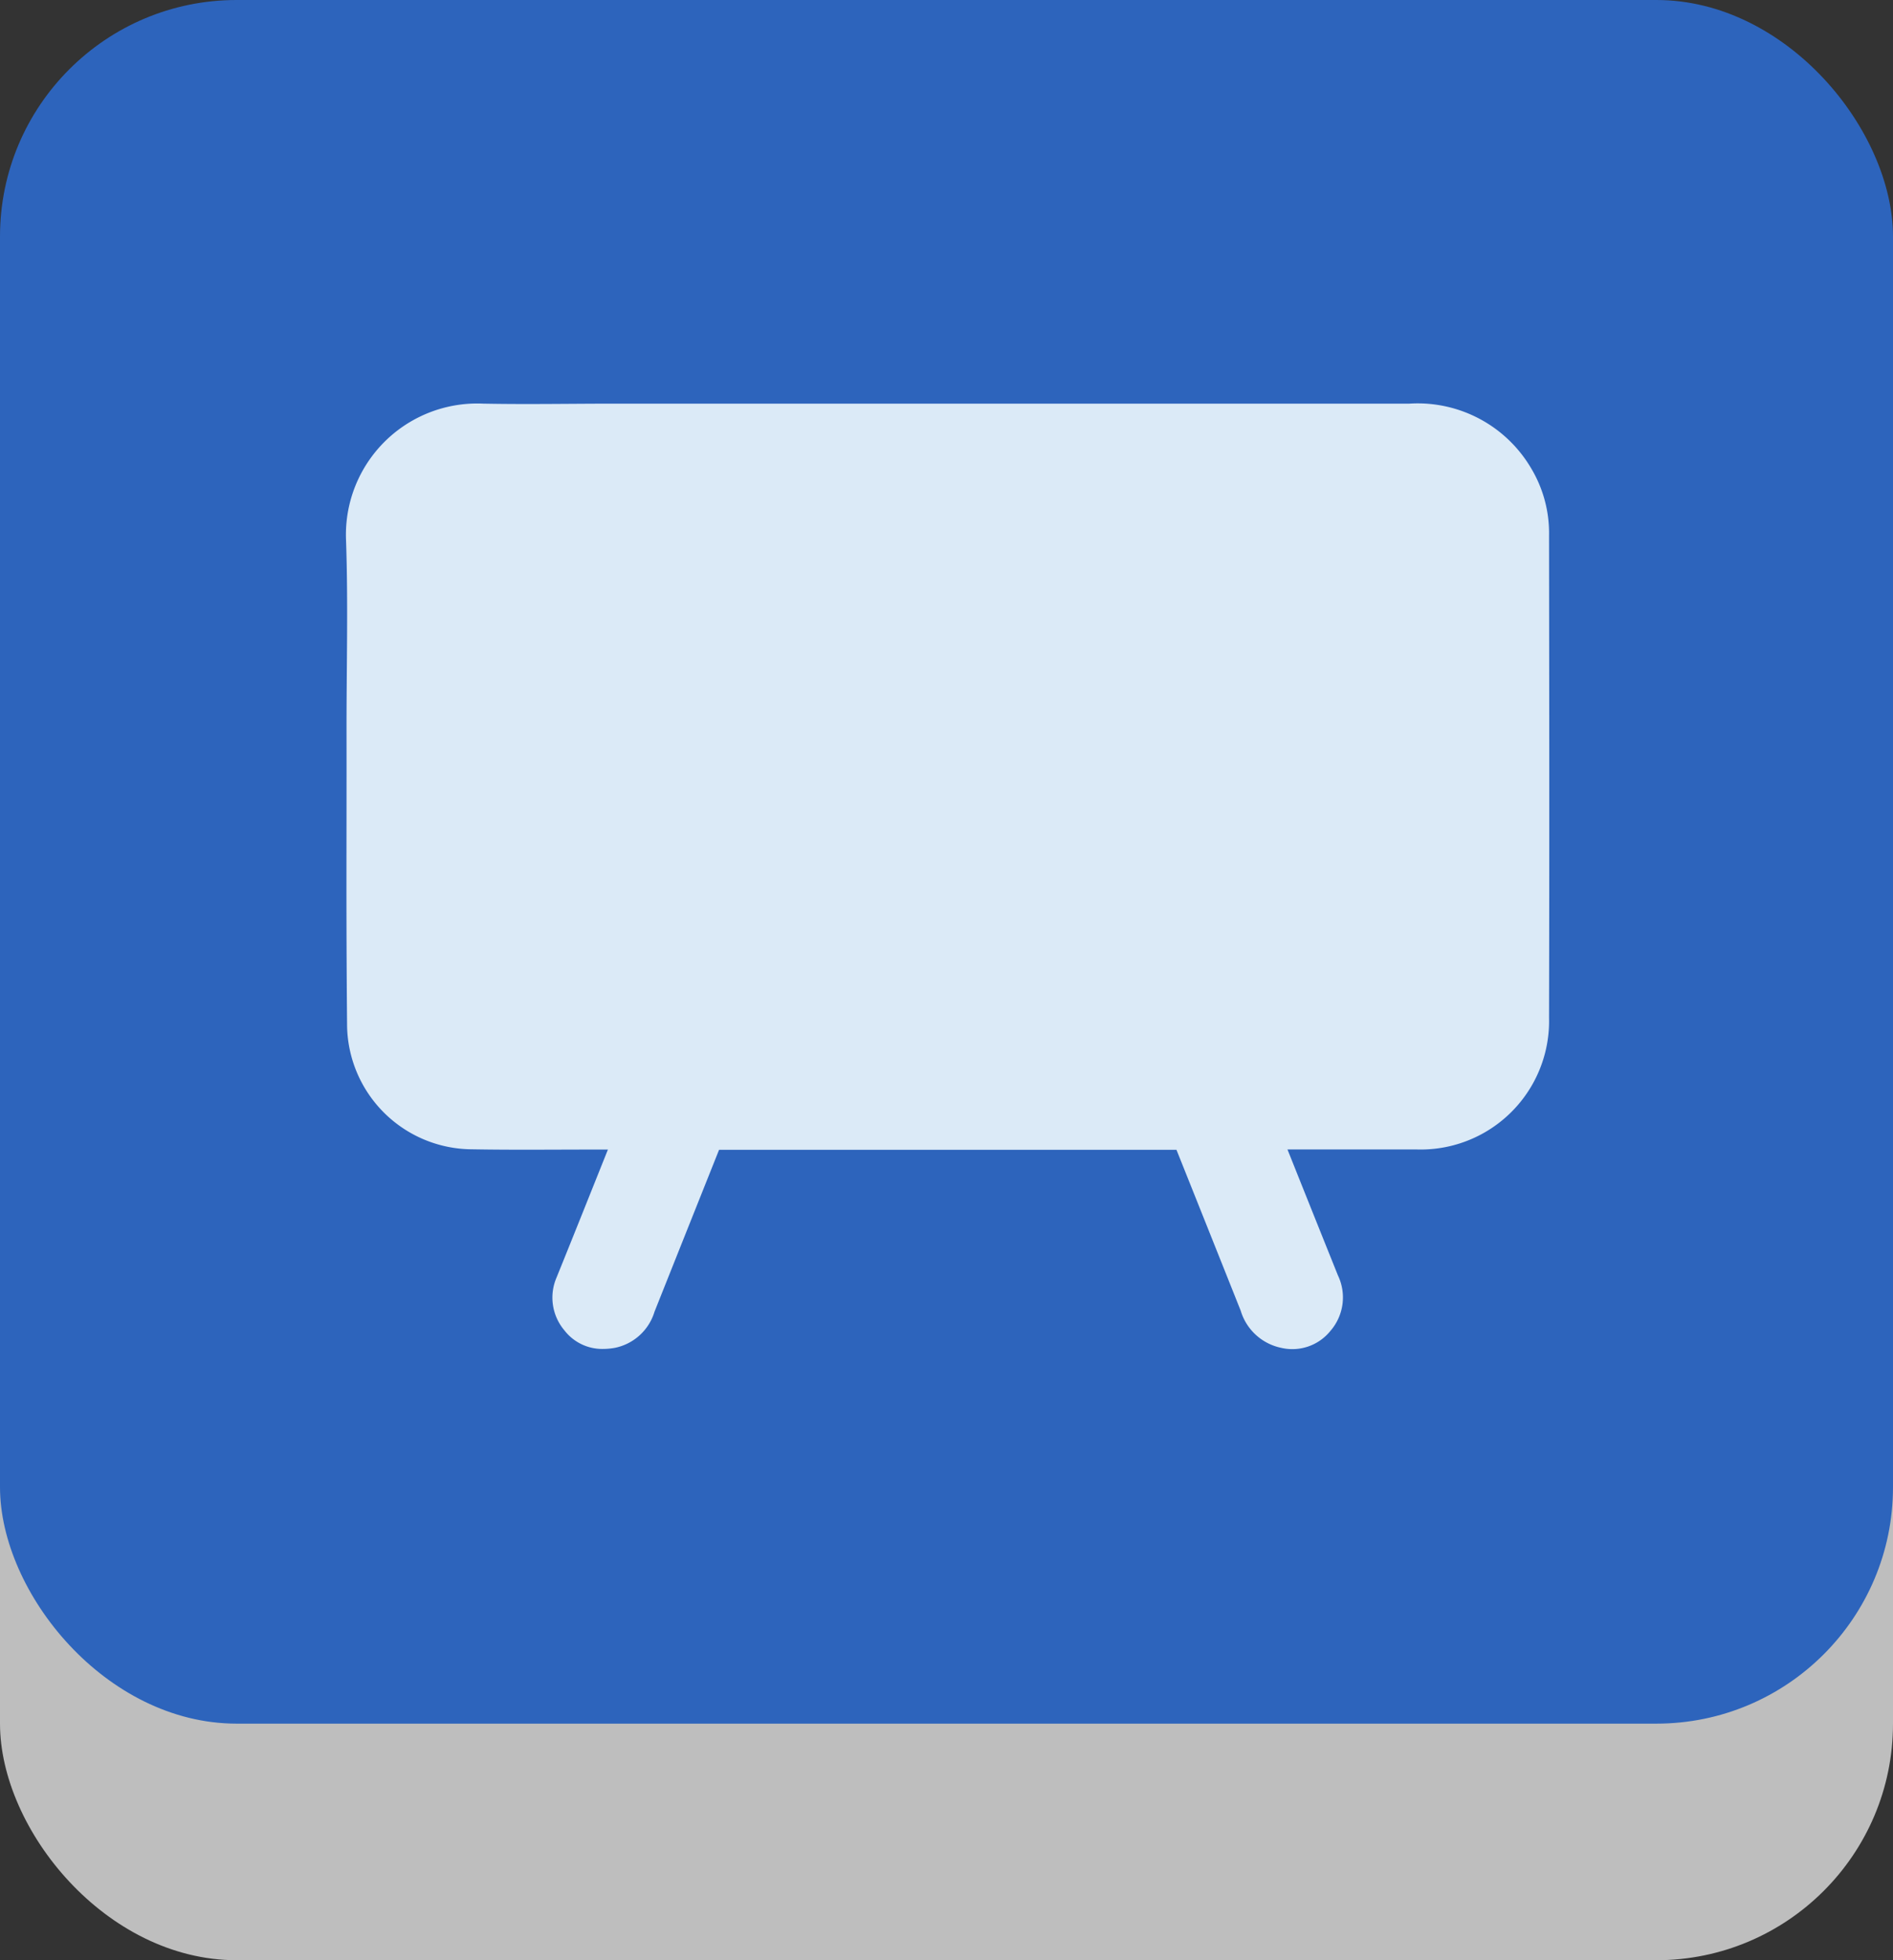 <svg xmlns="http://www.w3.org/2000/svg" width="56" height="58" viewBox="0 0 56 58">
  <rect x="0" y="0" width="56" height="58" fill="#333333" stroke="none"/>
  <g id="Group_5163" data-name="Group 5163" transform="translate(-145 -1009)">
    <rect id="Rectangle_1907" data-name="Rectangle 1907" width="56" height="51" rx="7" transform="translate(145 1016)" fill="#bebebe"/>
    <rect id="Rectangle_1150" data-name="Rectangle 1150" width="56" height="51" rx="7" transform="translate(145 1009)" fill="#2d64bc"/>
    <path id="Union_31" data-name="Union 31" d="M6.463,27.422a1.5,1.5,0,0,1-.234-1.564c.51-1.258,1.014-2.523,1.52-3.787H7.3c-1.2,0-2.391.014-3.59-.008A3.716,3.716,0,0,1,.033,18.438C0,14.8.021,13.238.016,9.592c0-1.848.049-3.7-.014-5.541A3.884,3.884,0,0,1,4.061,0c1.3.025,2.607,0,3.912,0Q19.715,0,31.461,0a3.893,3.893,0,0,1,3.607,1.926A3.735,3.735,0,0,1,35.59,3.9c.006,5.449.012,8.82,0,14.275a3.8,3.8,0,0,1-3.916,3.893H27.852q.744,1.863,1.492,3.725a1.51,1.51,0,0,1-.223,1.645,1.445,1.445,0,0,1-1.453.5,1.587,1.587,0,0,1-1.2-1.1q-.949-2.382-1.9-4.76H11.037q-.955,2.394-1.91,4.791a1.547,1.547,0,0,1-1.168,1.068,2.037,2.037,0,0,1-.354.033A1.411,1.411,0,0,1,6.463,27.422Z" transform="translate(155.235 1020.943)" fill="#eff9fe" stroke="rgba(0,0,0,0)" stroke-miterlimit="10" stroke-width="1" opacity="0.9"/>
  </g>
</svg>
